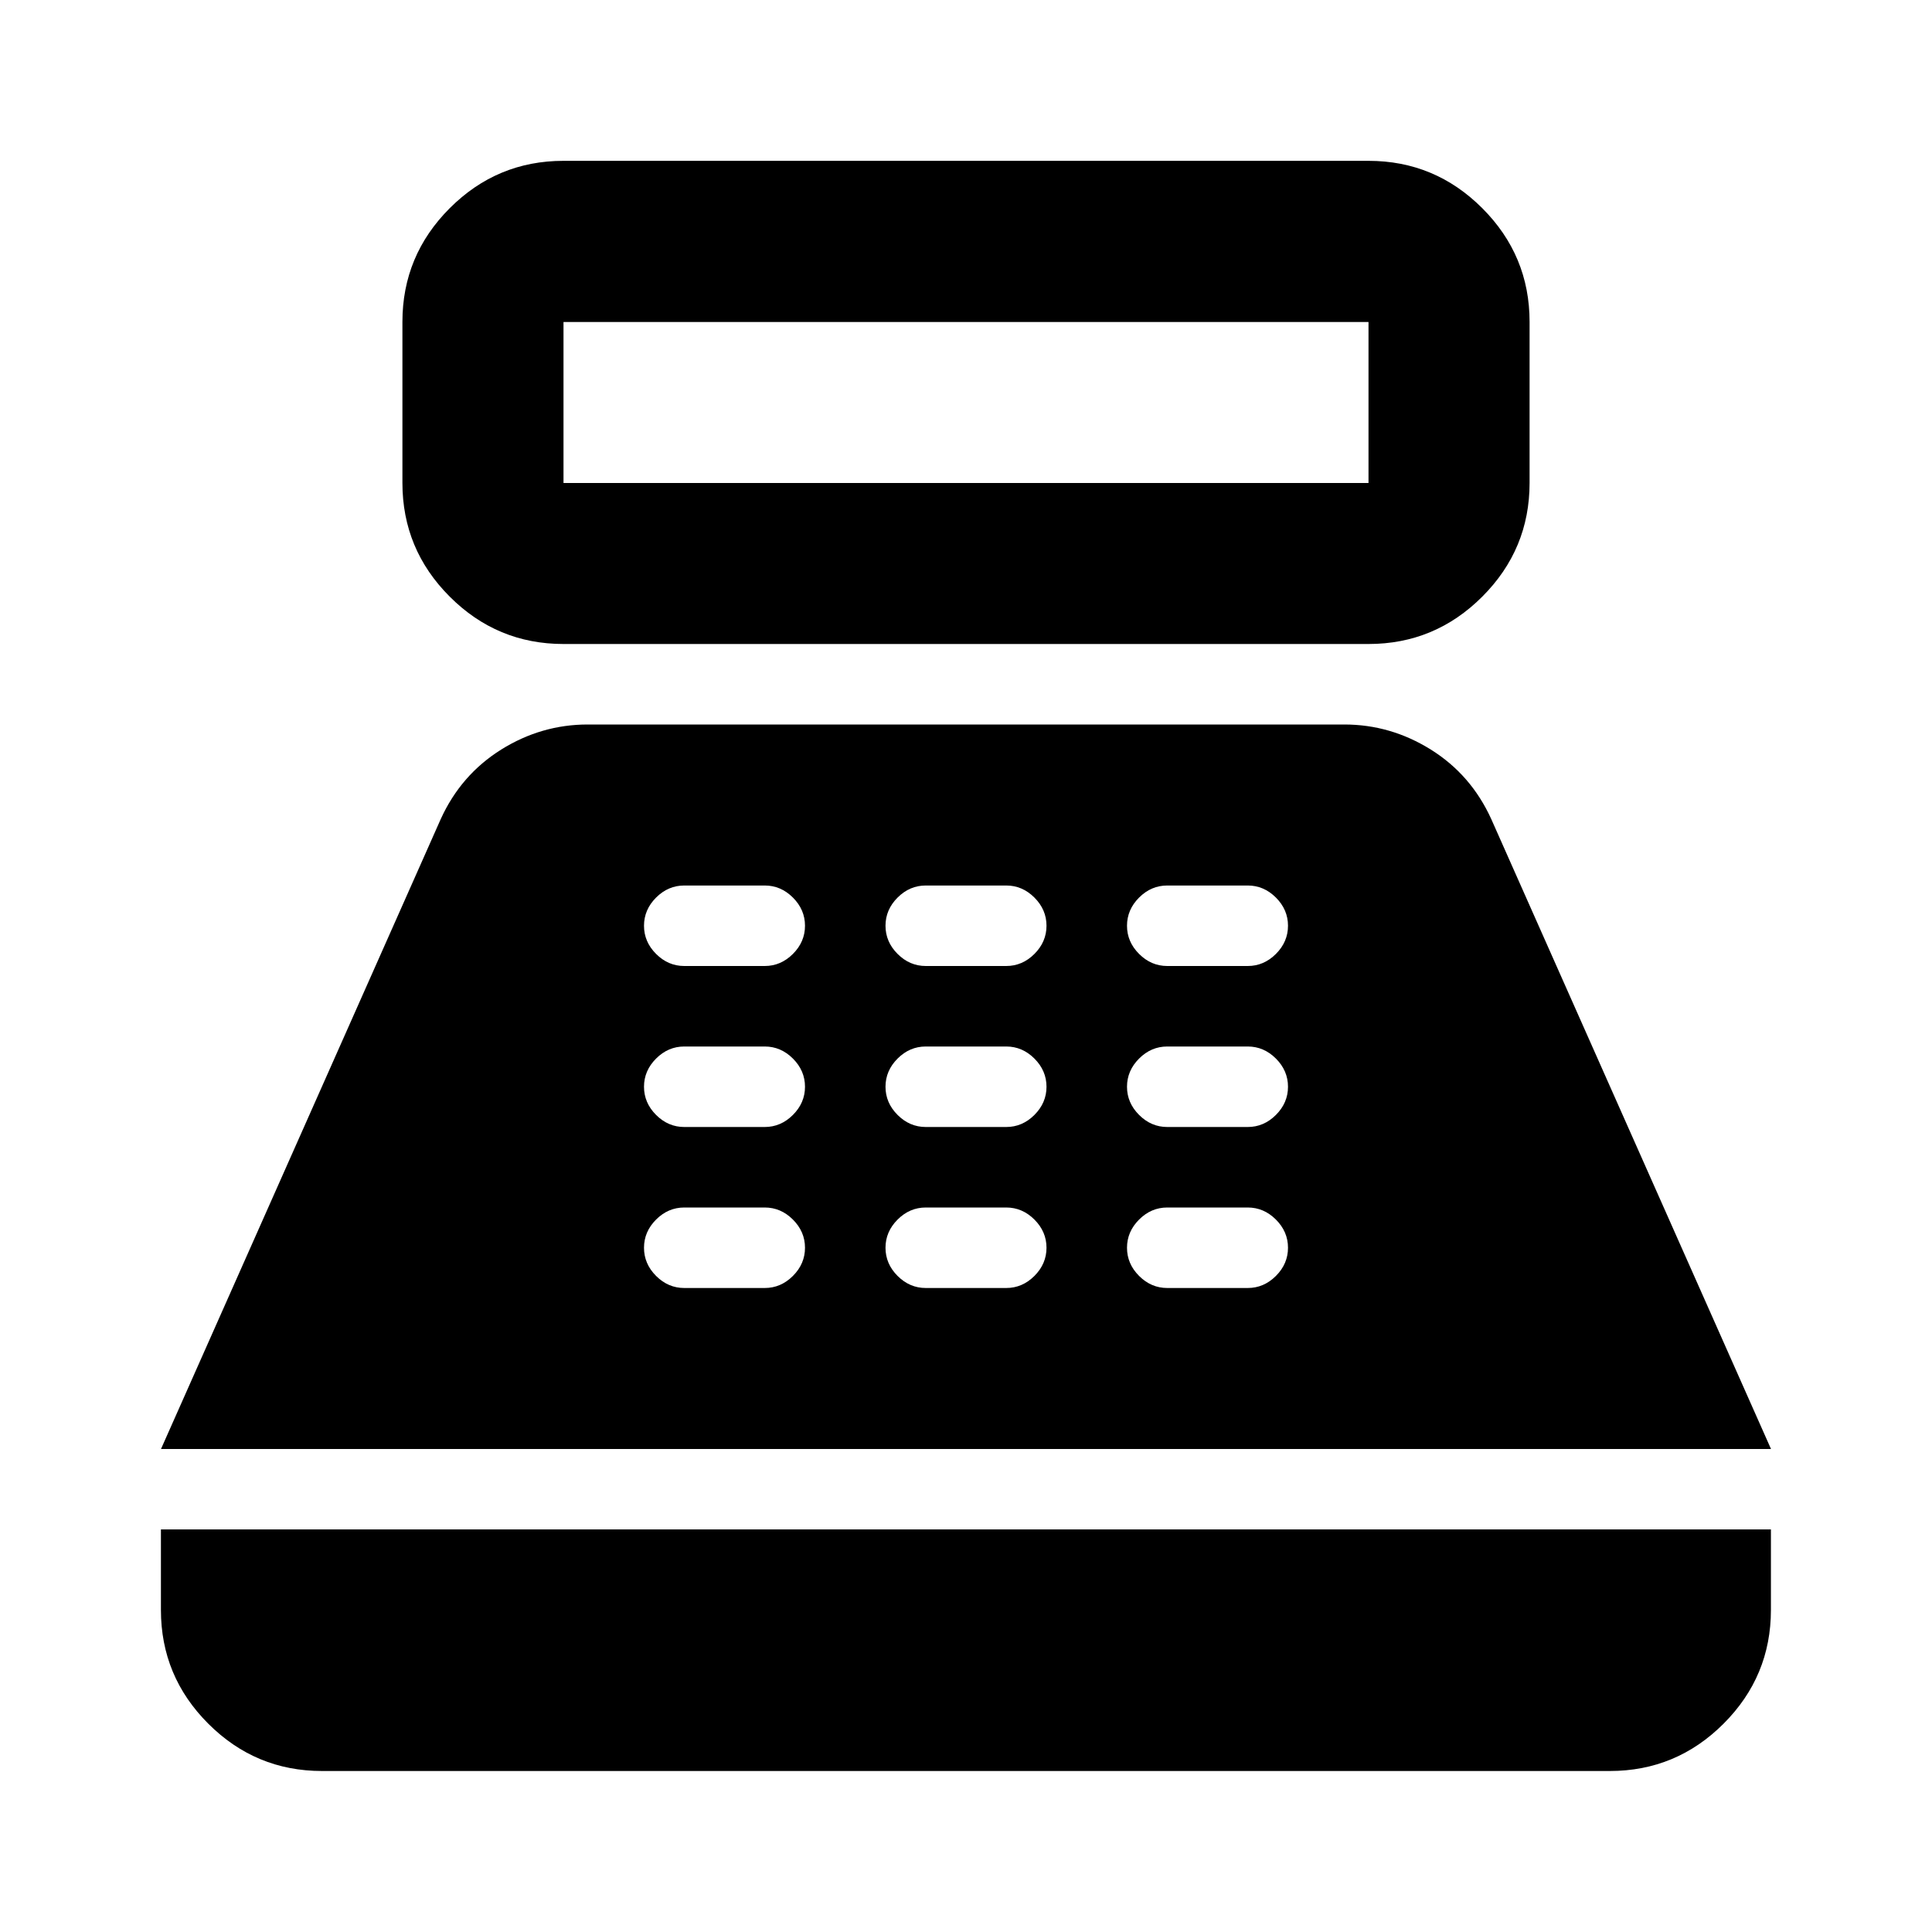 <?xml version="1.0" encoding="UTF-8"?>
<svg id="Layer_1" xmlns="http://www.w3.org/2000/svg" version="1.1" viewBox="0 0 24 24">
  <!-- Generator: Adobe Illustrator 29.8.1, SVG Export Plug-In . SVG Version: 2.1.1 Build 2)  -->
  <path d="M7,8c-.55,0-1.021-.196-1.413-.588s-.588-.863-.588-1.413v-2c0-.55.196-1.021.588-1.413s.863-.588,1.413-.588h10c.55,0,1.021.196,1.413.588s.588.863.588,1.413v2c0,.55-.196,1.021-.588,1.413s-.863.588-1.413.588H7ZM7,6h10v-2H7v2ZM4,22c-.55,0-1.021-.196-1.413-.588s-.588-.863-.588-1.413v-1h20v1c0,.55-.196,1.021-.588,1.413s-.863.588-1.413.588H4ZM2,18l3.475-7.825c.167-.367.417-.654.75-.863.333-.208.692-.312,1.075-.312h9.4c.383,0,.742.104,1.075.312s.583.496.75.863l3.475,7.825H2ZM8.5,16h1c.133,0,.25-.05.35-.15s.15-.217.15-.35-.05-.25-.15-.35-.217-.15-.35-.15h-1c-.133,0-.25.05-.35.15s-.15.217-.15.35.05.25.15.35.217.15.35.15ZM8.5,14h1c.133,0,.25-.05.35-.15s.15-.217.15-.35-.05-.25-.15-.35-.217-.15-.35-.15h-1c-.133,0-.25.05-.35.15s-.15.217-.15.35.05.25.15.35.217.15.35.15ZM8.5,12h1c.133,0,.25-.05.35-.15s.15-.217.15-.35-.05-.25-.15-.35-.217-.15-.35-.15h-1c-.133,0-.25.05-.35.15s-.15.217-.15.35.05.25.15.35.217.15.35.15ZM11.5,16h1c.133,0,.25-.05.35-.15s.15-.217.15-.35-.05-.25-.15-.35-.217-.15-.35-.15h-1c-.133,0-.25.05-.35.15s-.15.217-.15.35.05.25.15.35.217.15.35.15ZM11.5,14h1c.133,0,.25-.05.35-.15s.15-.217.15-.35-.05-.25-.15-.35-.217-.15-.35-.15h-1c-.133,0-.25.05-.35.15s-.15.217-.15.35.05.25.15.35.217.15.35.15ZM11.5,12h1c.133,0,.25-.05.35-.15s.15-.217.15-.35-.05-.25-.15-.35-.217-.15-.35-.15h-1c-.133,0-.25.05-.35.15s-.15.217-.15.35.05.25.15.35.217.15.35.15ZM14.5,16h1c.133,0,.25-.05.35-.15s.15-.217.15-.35-.05-.25-.15-.35-.217-.15-.35-.15h-1c-.133,0-.25.05-.35.15s-.15.217-.15.35.05.25.15.35.217.15.35.15ZM14.5,14h1c.133,0,.25-.05.35-.15s.15-.217.15-.35-.05-.25-.15-.35-.217-.15-.35-.15h-1c-.133,0-.25.05-.35.15s-.15.217-.15.35.05.25.15.35.217.15.35.15ZM14.5,12h1c.133,0,.25-.05.35-.15s.15-.217.15-.35-.05-.25-.15-.35-.217-.15-.35-.15h-1c-.133,0-.25.05-.35.15s-.15.217-.15.35.05.25.15.35.217.15.35.15Z"/>
</svg>